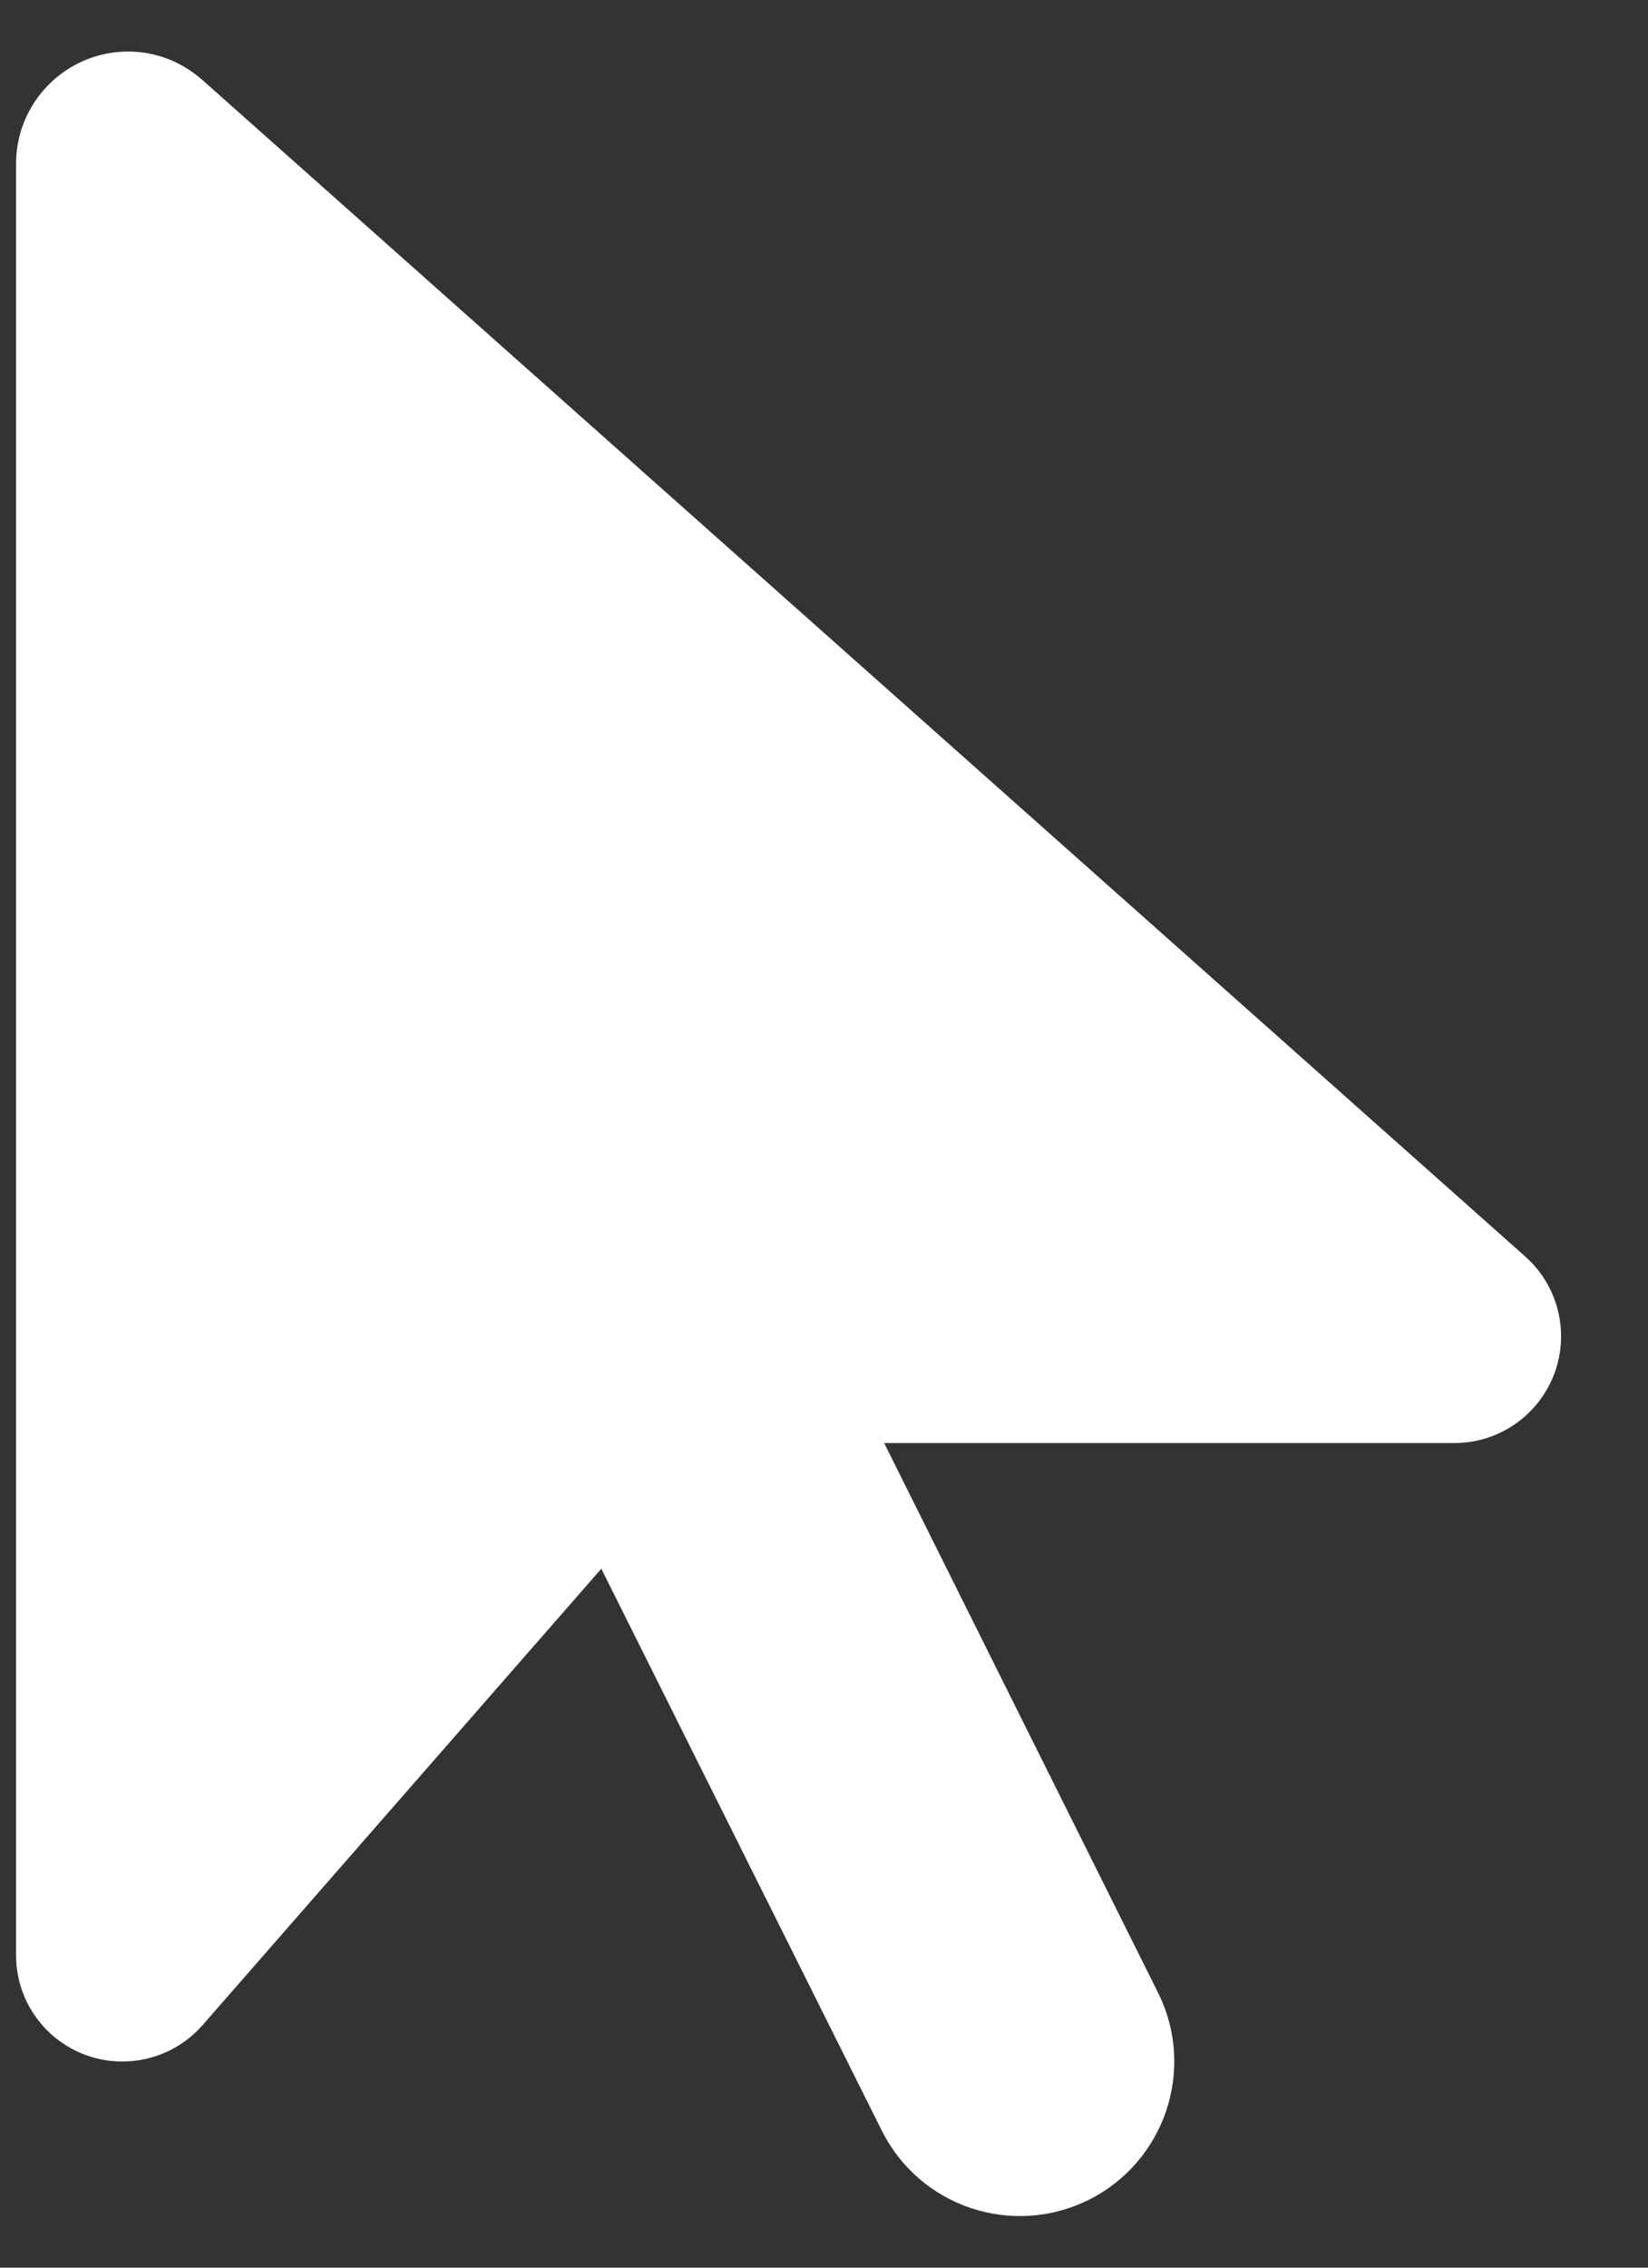
<svg width="16" height="22" viewBox="0 0 16 22" fill="none" xmlns="http://www.w3.org/2000/svg">
<rect x="0" y="0" width="16" height="22" fill="#333333" stroke="none"/>
<path d="M0.156 1.587V18.969C0.156 19.541 0.62 20 1.188 20C1.483 20 1.769 19.873 1.966 19.648L5.838 15.219L8.561 20.67C8.931 21.411 9.831 21.711 10.572 21.341C11.312 20.97 11.613 20.07 11.242 19.33L8.584 14H14.12C14.692 14 15.156 13.536 15.156 12.964C15.156 12.669 15.03 12.387 14.809 12.191L1.966 0.777C1.764 0.598 1.511 0.5 1.244 0.5C0.644 0.5 0.156 0.988 0.156 1.587Z" fill="white"/>
</svg>
